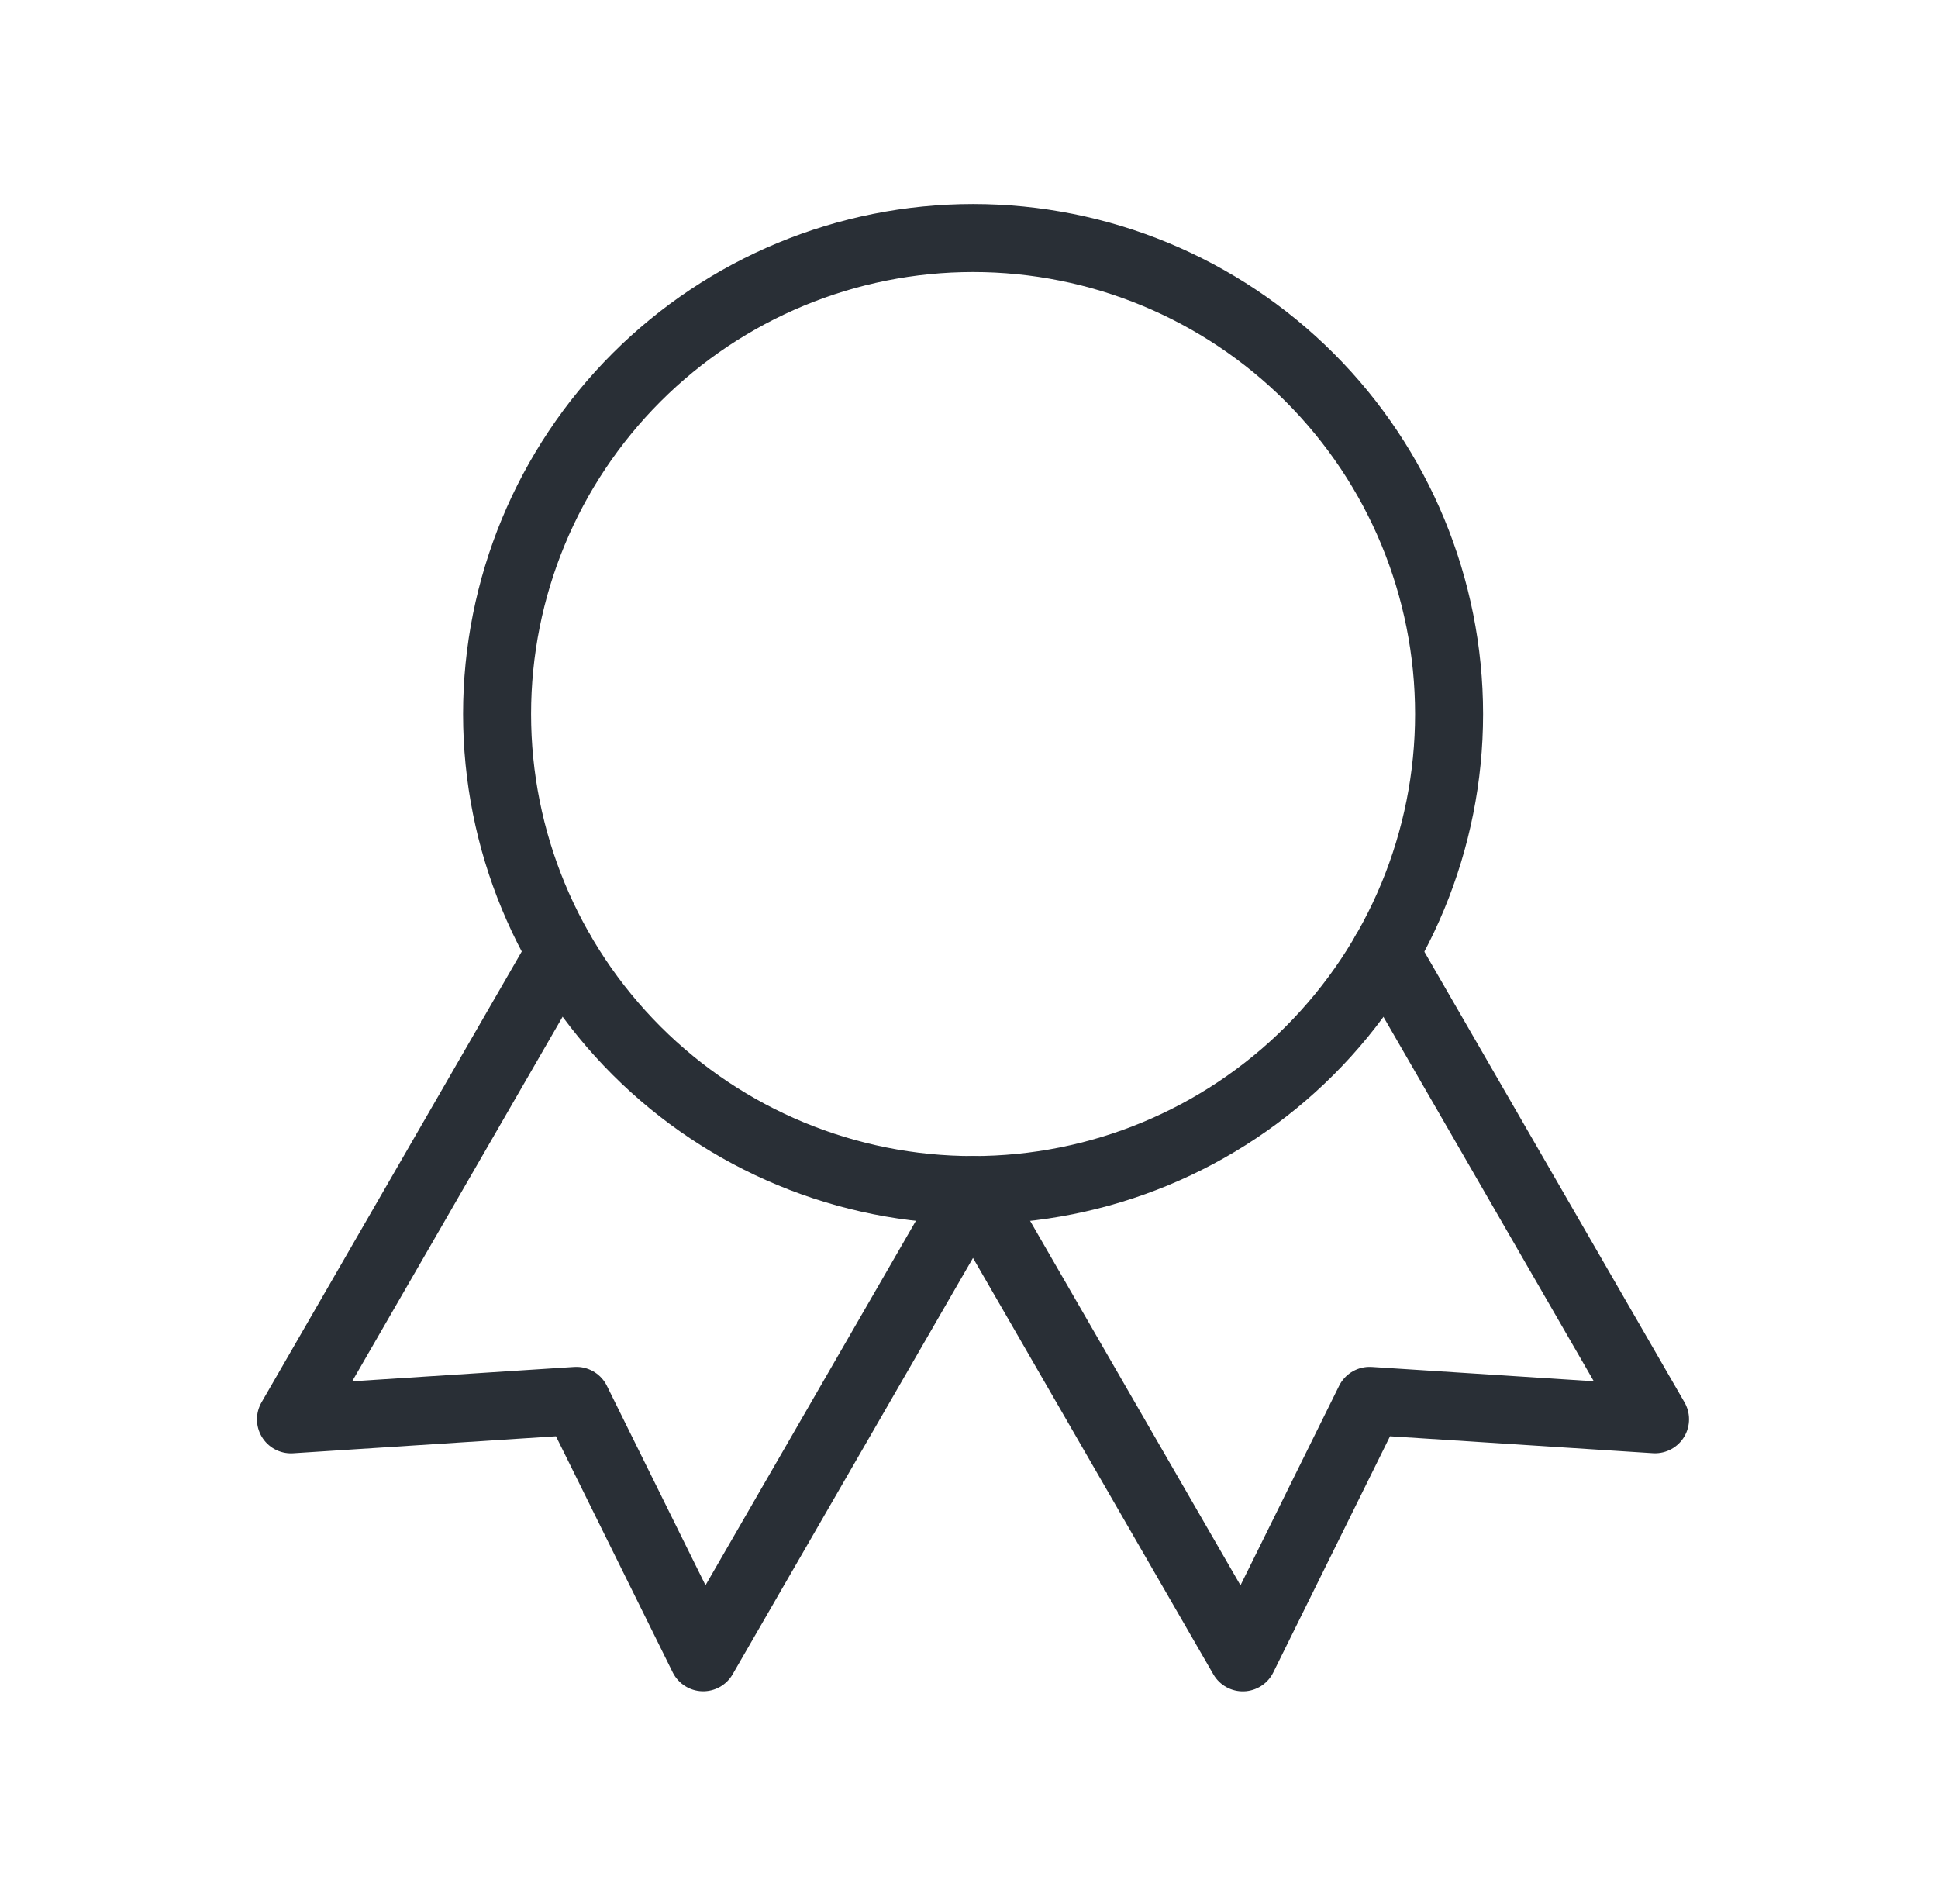 <svg width="57" height="56" viewBox="0 0 57 56" fill="none" xmlns="http://www.w3.org/2000/svg">
<path d="M14.62 21C14.62 24.713 16.095 28.274 18.721 30.899C21.346 33.525 24.907 35 28.62 35C32.333 35 35.894 33.525 38.52 30.899C41.145 28.274 42.62 24.713 42.62 21C42.62 17.287 41.145 13.726 38.52 11.101C35.894 8.475 32.333 7 28.62 7C24.907 7 21.346 8.475 18.721 11.101C16.095 13.726 14.62 17.287 14.62 21Z" stroke="#292F36" stroke-width="2" stroke-linecap="round" stroke-linejoin="round"/>
<path d="M28.62 35L36.553 48.743L40.282 41.2L48.677 41.741L40.744 28M16.491 28L8.558 41.743L16.953 41.2L20.682 48.741L28.615 35" stroke="#292F36" stroke-width="2" stroke-linecap="round" stroke-linejoin="round"/>
</svg>
